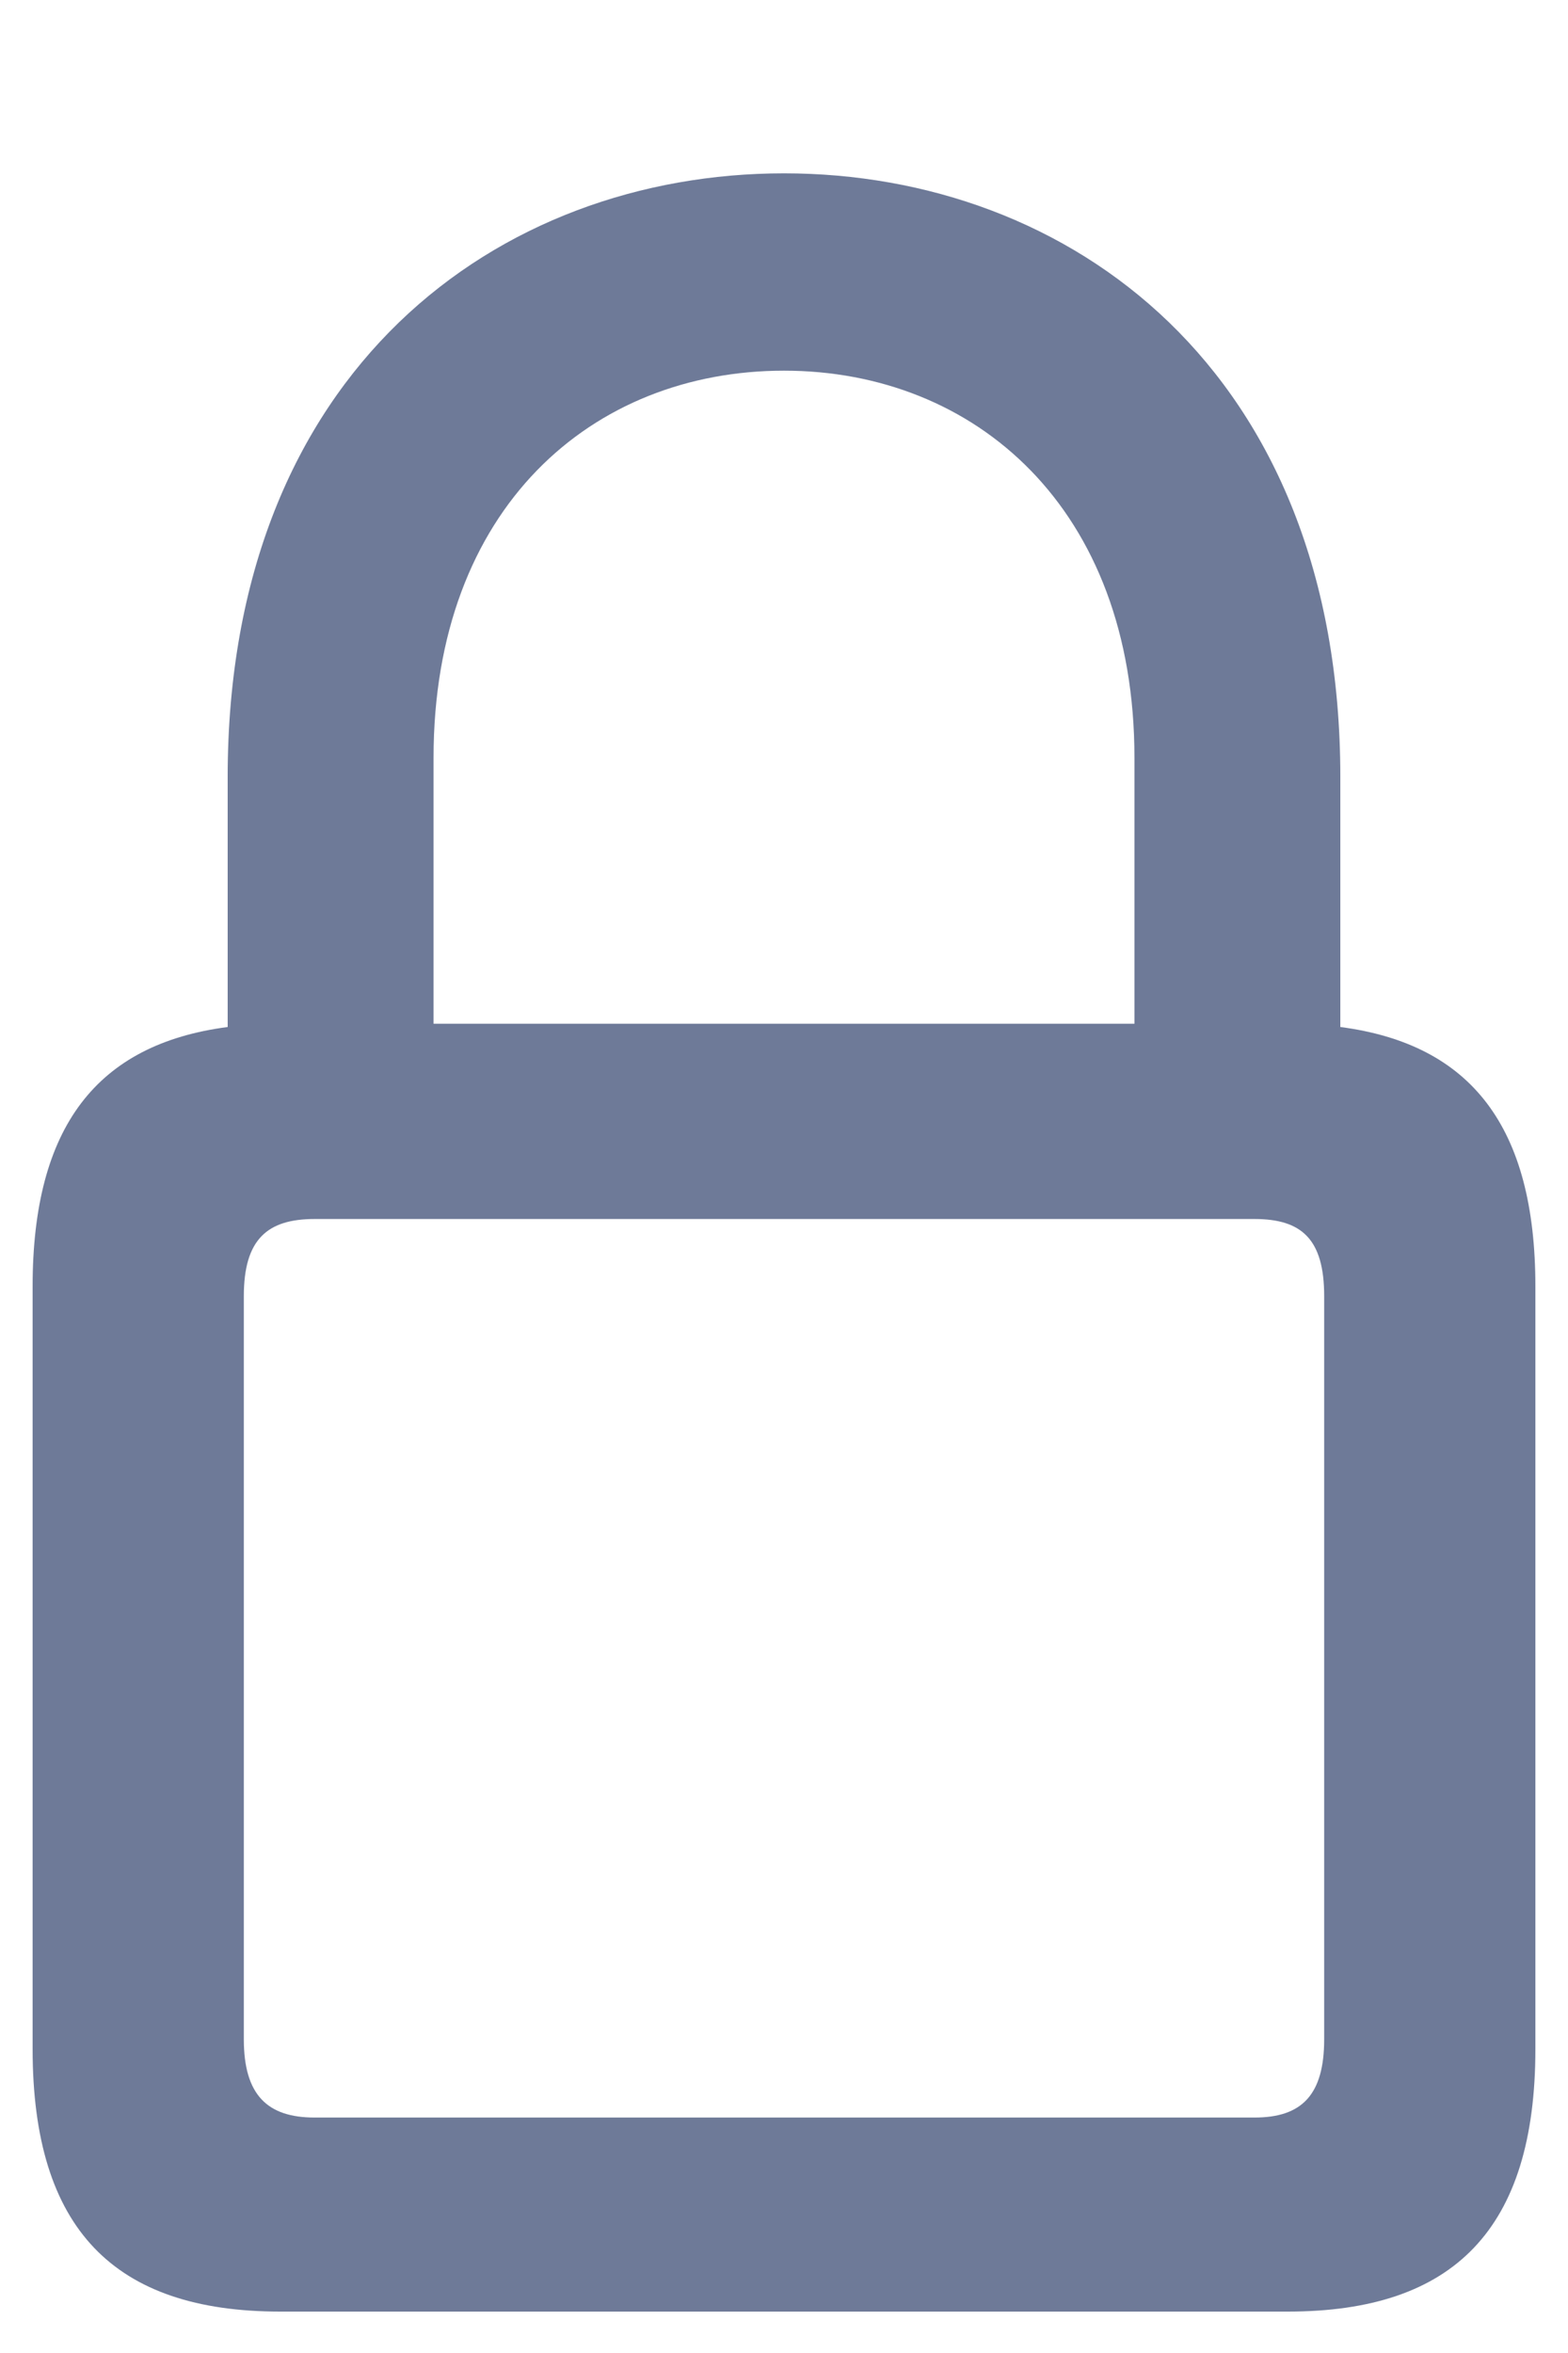 <svg width="10" height="15" viewBox="0 0 10 15" fill="none" xmlns="http://www.w3.org/2000/svg">
<g filter="url(#filter0_d)">
<path d="M1.787 13.736H8.213C9.272 13.736 9.792 13.21 9.792 12.062V7.201C9.792 6.183 9.382 5.656 8.548 5.547V3.954C8.548 1.356 6.818 0.105 5 0.105C3.182 0.105 1.452 1.356 1.452 3.954V5.547C0.618 5.656 0.208 6.183 0.208 7.201V12.062C0.208 13.21 0.728 13.736 1.787 13.736ZM2.765 3.831C2.765 2.238 3.776 1.363 5 1.363C6.217 1.363 7.235 2.238 7.235 3.831V5.526H2.765V3.831ZM2.006 12.499C1.705 12.499 1.555 12.355 1.555 12V7.263C1.555 6.9 1.705 6.771 2.006 6.771H8.001C8.302 6.771 8.445 6.9 8.445 7.263V12C8.445 12.355 8.302 12.499 8.001 12.499H2.006Z" fill="#6E7A98"/>
</g>
<defs>
<filter id="filter0_d" x="0.207" y="0.105" width="9.584" height="14.631" filterUnits="userSpaceOnUse" color-interpolation-filters="sRGB">
<feFlood flood-opacity="0" result="BackgroundImageFix"/>
<feColorMatrix in="SourceAlpha" type="matrix" values="0 0 0 0 0 0 0 0 0 0 0 0 0 0 0 0 0 0 127 0"/>
<feOffset dy="1"/>
<feColorMatrix type="matrix" values="0 0 0 0 1 0 0 0 0 1 0 0 0 0 1 0 0 0 0.5 0"/>
<feBlend mode="normal" in2="BackgroundImageFix" result="effect1_dropShadow"/>
<feBlend mode="normal" in="SourceGraphic" in2="effect1_dropShadow" result="shape"/>
</filter>
</defs>
</svg>
